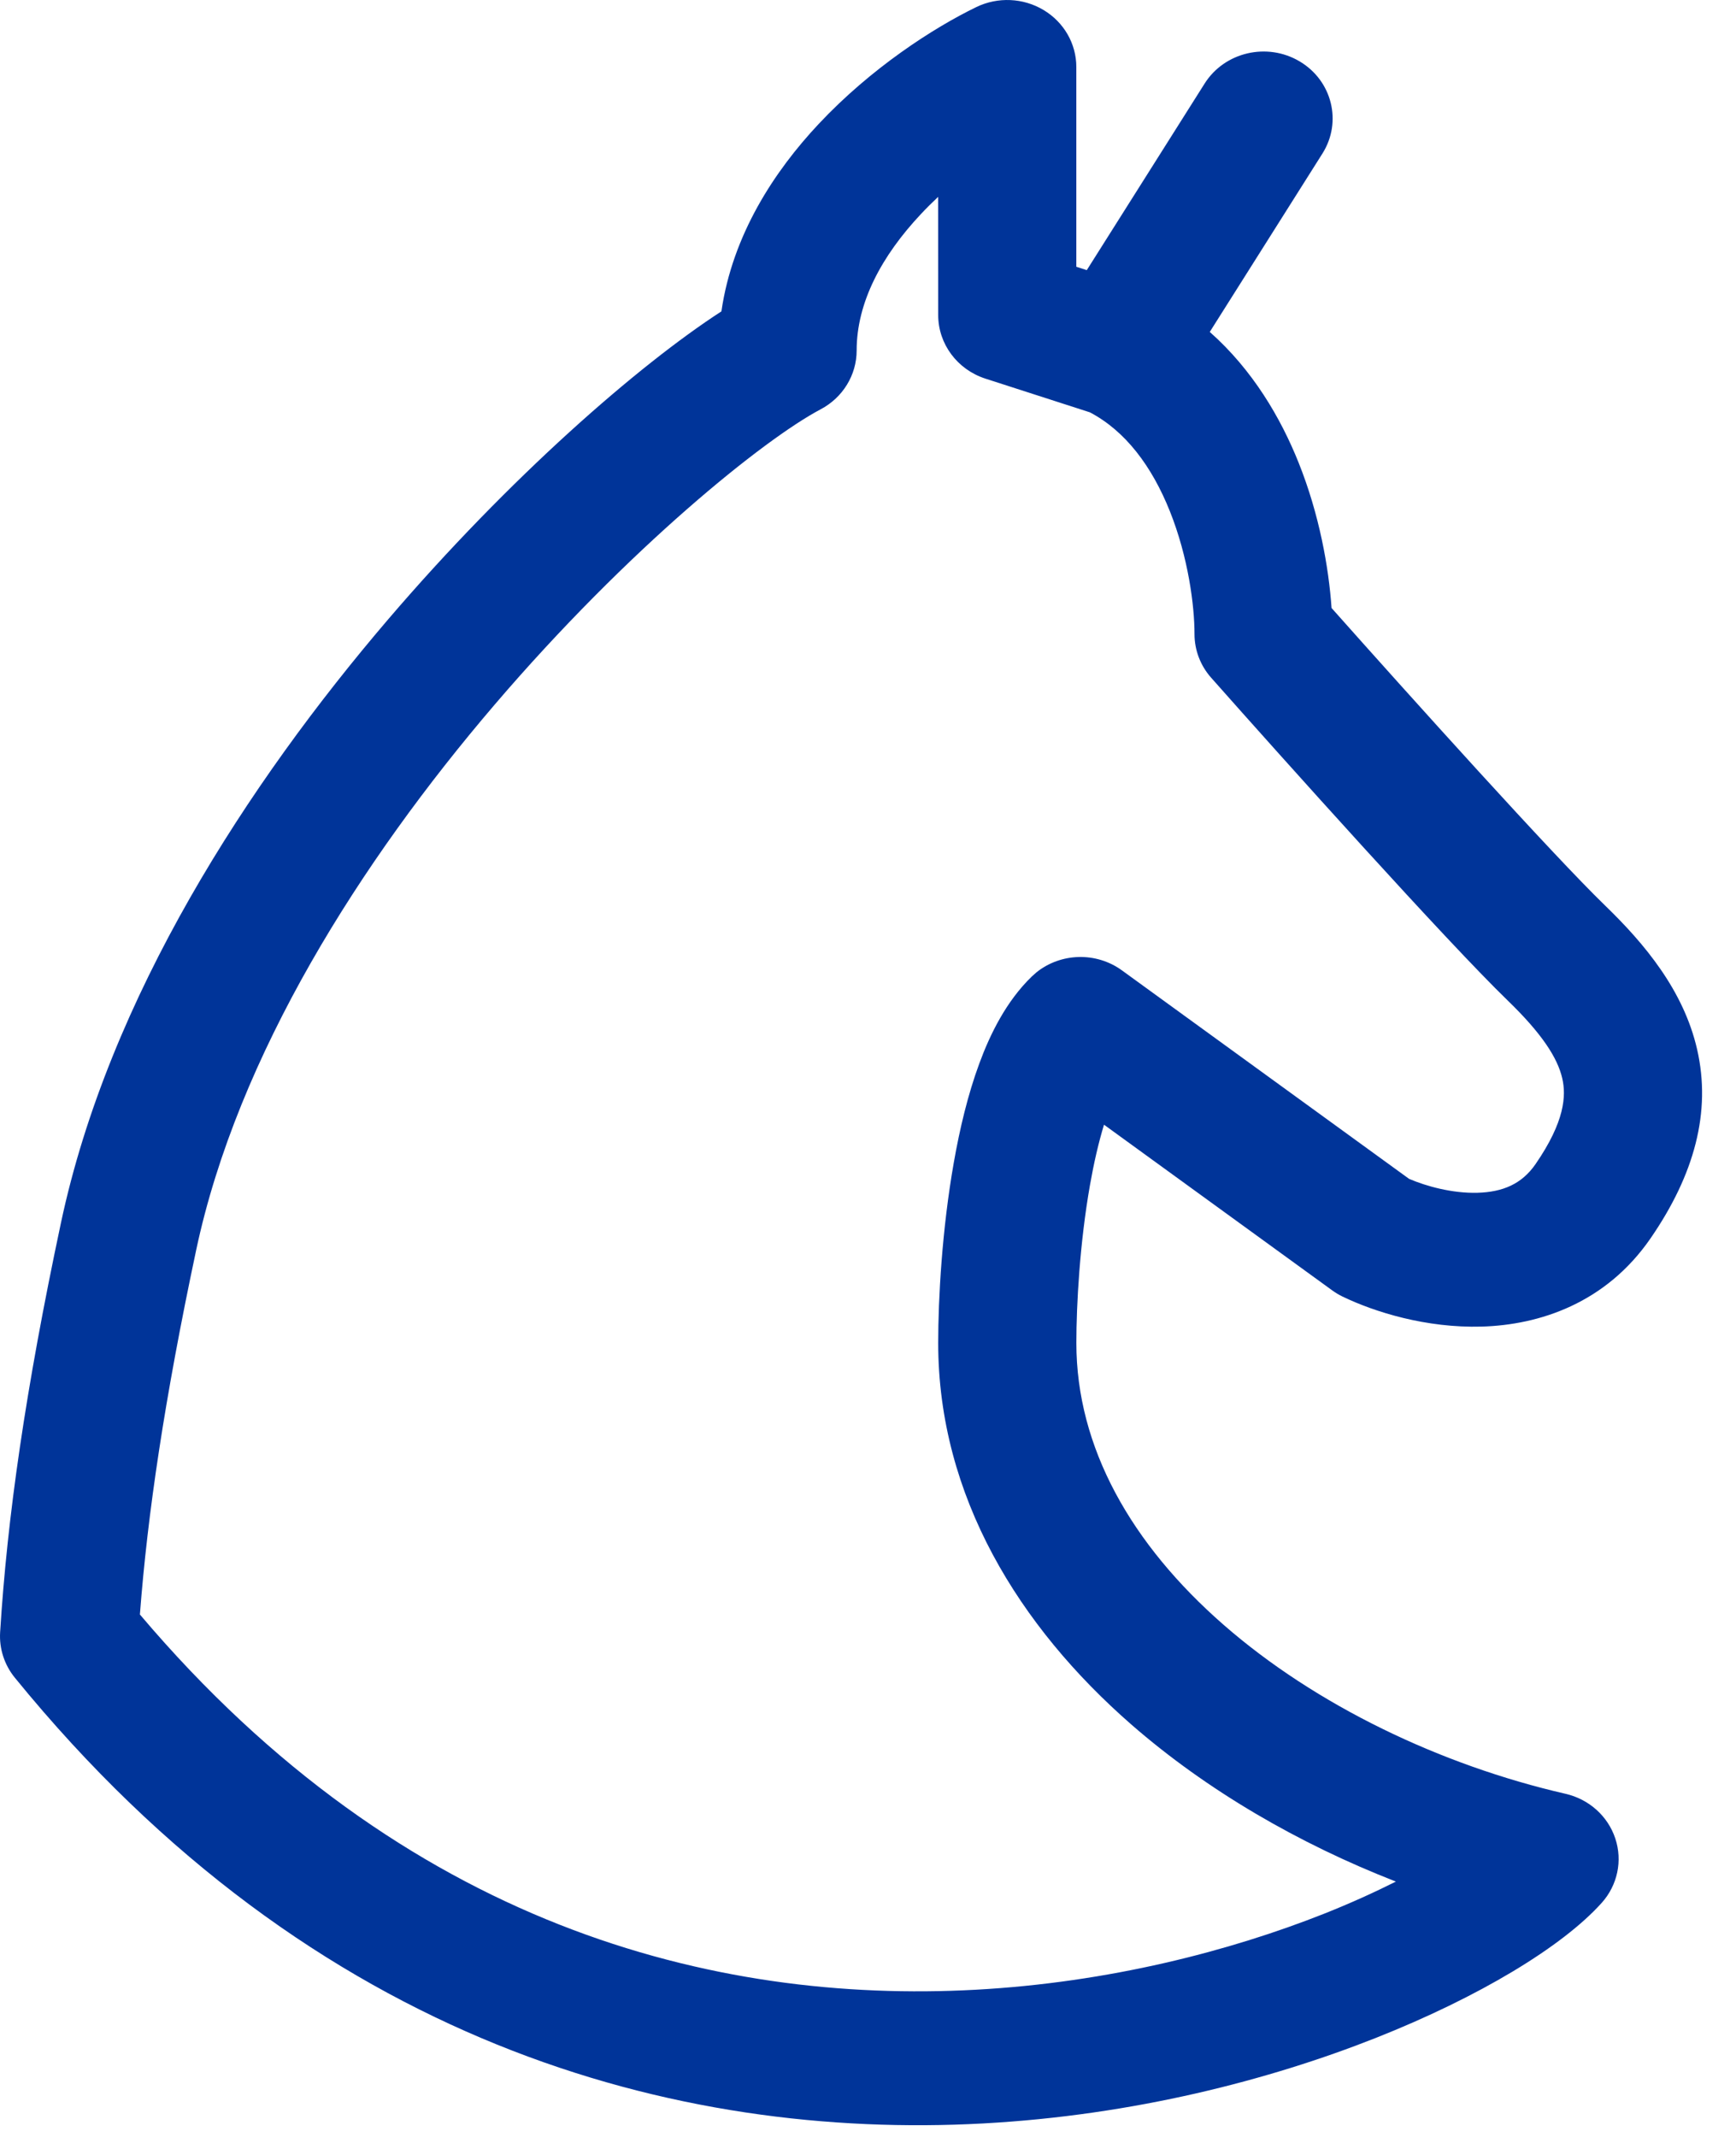<svg width="39" height="48" viewBox="0 0 39 48" fill="none" xmlns="http://www.w3.org/2000/svg">
<path d="M21.077 30.166C21.077 29.172 21.163 27.612 21.428 26.111C21.56 25.36 21.743 24.586 22 23.89C22.246 23.22 22.61 22.486 23.178 21.936L23.283 21.842C23.83 21.402 24.625 21.376 25.204 21.796L31.655 26.479C32.039 26.645 32.629 26.808 33.194 26.792C33.759 26.775 34.187 26.598 34.498 26.146C35.158 25.188 35.186 24.609 35.097 24.223C34.99 23.756 34.634 23.212 33.87 22.472C32.501 21.147 28.836 17.06 27.209 15.223C26.967 14.95 26.835 14.602 26.835 14.242C26.835 13.606 26.696 12.519 26.281 11.482C25.877 10.472 25.283 9.681 24.485 9.262L22.138 8.505C21.504 8.3 21.077 7.724 21.077 7.077L21.076 4.422C20.945 4.545 20.816 4.672 20.692 4.805C19.804 5.749 19.245 6.797 19.245 7.873C19.245 8.424 18.934 8.931 18.436 9.194C17.175 9.859 14.124 12.306 11.108 15.833C8.11 19.339 5.34 23.692 4.407 28.08C3.696 31.43 3.315 34.004 3.143 36.265C9.084 43.282 16.07 45.01 21.909 44.694C24.917 44.531 27.632 43.822 29.736 42.99C30.344 42.749 30.884 42.502 31.359 42.264C29.187 41.417 27.117 40.221 25.411 38.732C22.904 36.542 21.078 33.614 21.077 30.166ZM24.181 30.166C24.181 32.516 25.419 34.689 27.489 36.497C29.562 38.307 32.365 39.648 35.169 40.292C35.698 40.413 36.122 40.794 36.288 41.295C36.455 41.796 36.339 42.346 35.982 42.743C35.099 43.727 33.224 44.859 30.908 45.776C28.526 46.718 25.475 47.513 22.083 47.697C15.241 48.067 7.055 45.937 0.333 37.684C0.097 37.394 -0.02 37.03 0.003 36.662C0.163 34.08 0.574 31.21 1.368 27.474C2.446 22.397 5.571 17.595 8.719 13.913C11.451 10.719 14.347 8.199 16.207 6.994C16.455 5.278 17.394 3.847 18.396 2.78C19.57 1.53 20.966 0.628 21.935 0.158C22.416 -0.074 22.987 -0.049 23.444 0.225C23.902 0.499 24.18 0.983 24.18 1.504V5.992L24.415 6.068L27.063 1.876C27.511 1.168 28.466 0.945 29.197 1.379C29.927 1.812 30.157 2.738 29.71 3.447L27.178 7.456C28.143 8.31 28.773 9.389 29.175 10.395C29.64 11.557 29.85 12.741 29.914 13.657C31.685 15.649 34.882 19.201 36.063 20.344C36.944 21.197 37.822 22.245 38.126 23.569C38.449 24.974 38.065 26.386 37.08 27.816C36.075 29.274 34.584 29.761 33.285 29.798C32.041 29.833 30.882 29.472 30.16 29.123C30.077 29.083 29.998 29.035 29.924 28.981L24.802 25.263C24.68 25.664 24.574 26.123 24.487 26.617C24.258 27.916 24.181 29.303 24.181 30.166Z" fill="#003499"/>
</svg>
